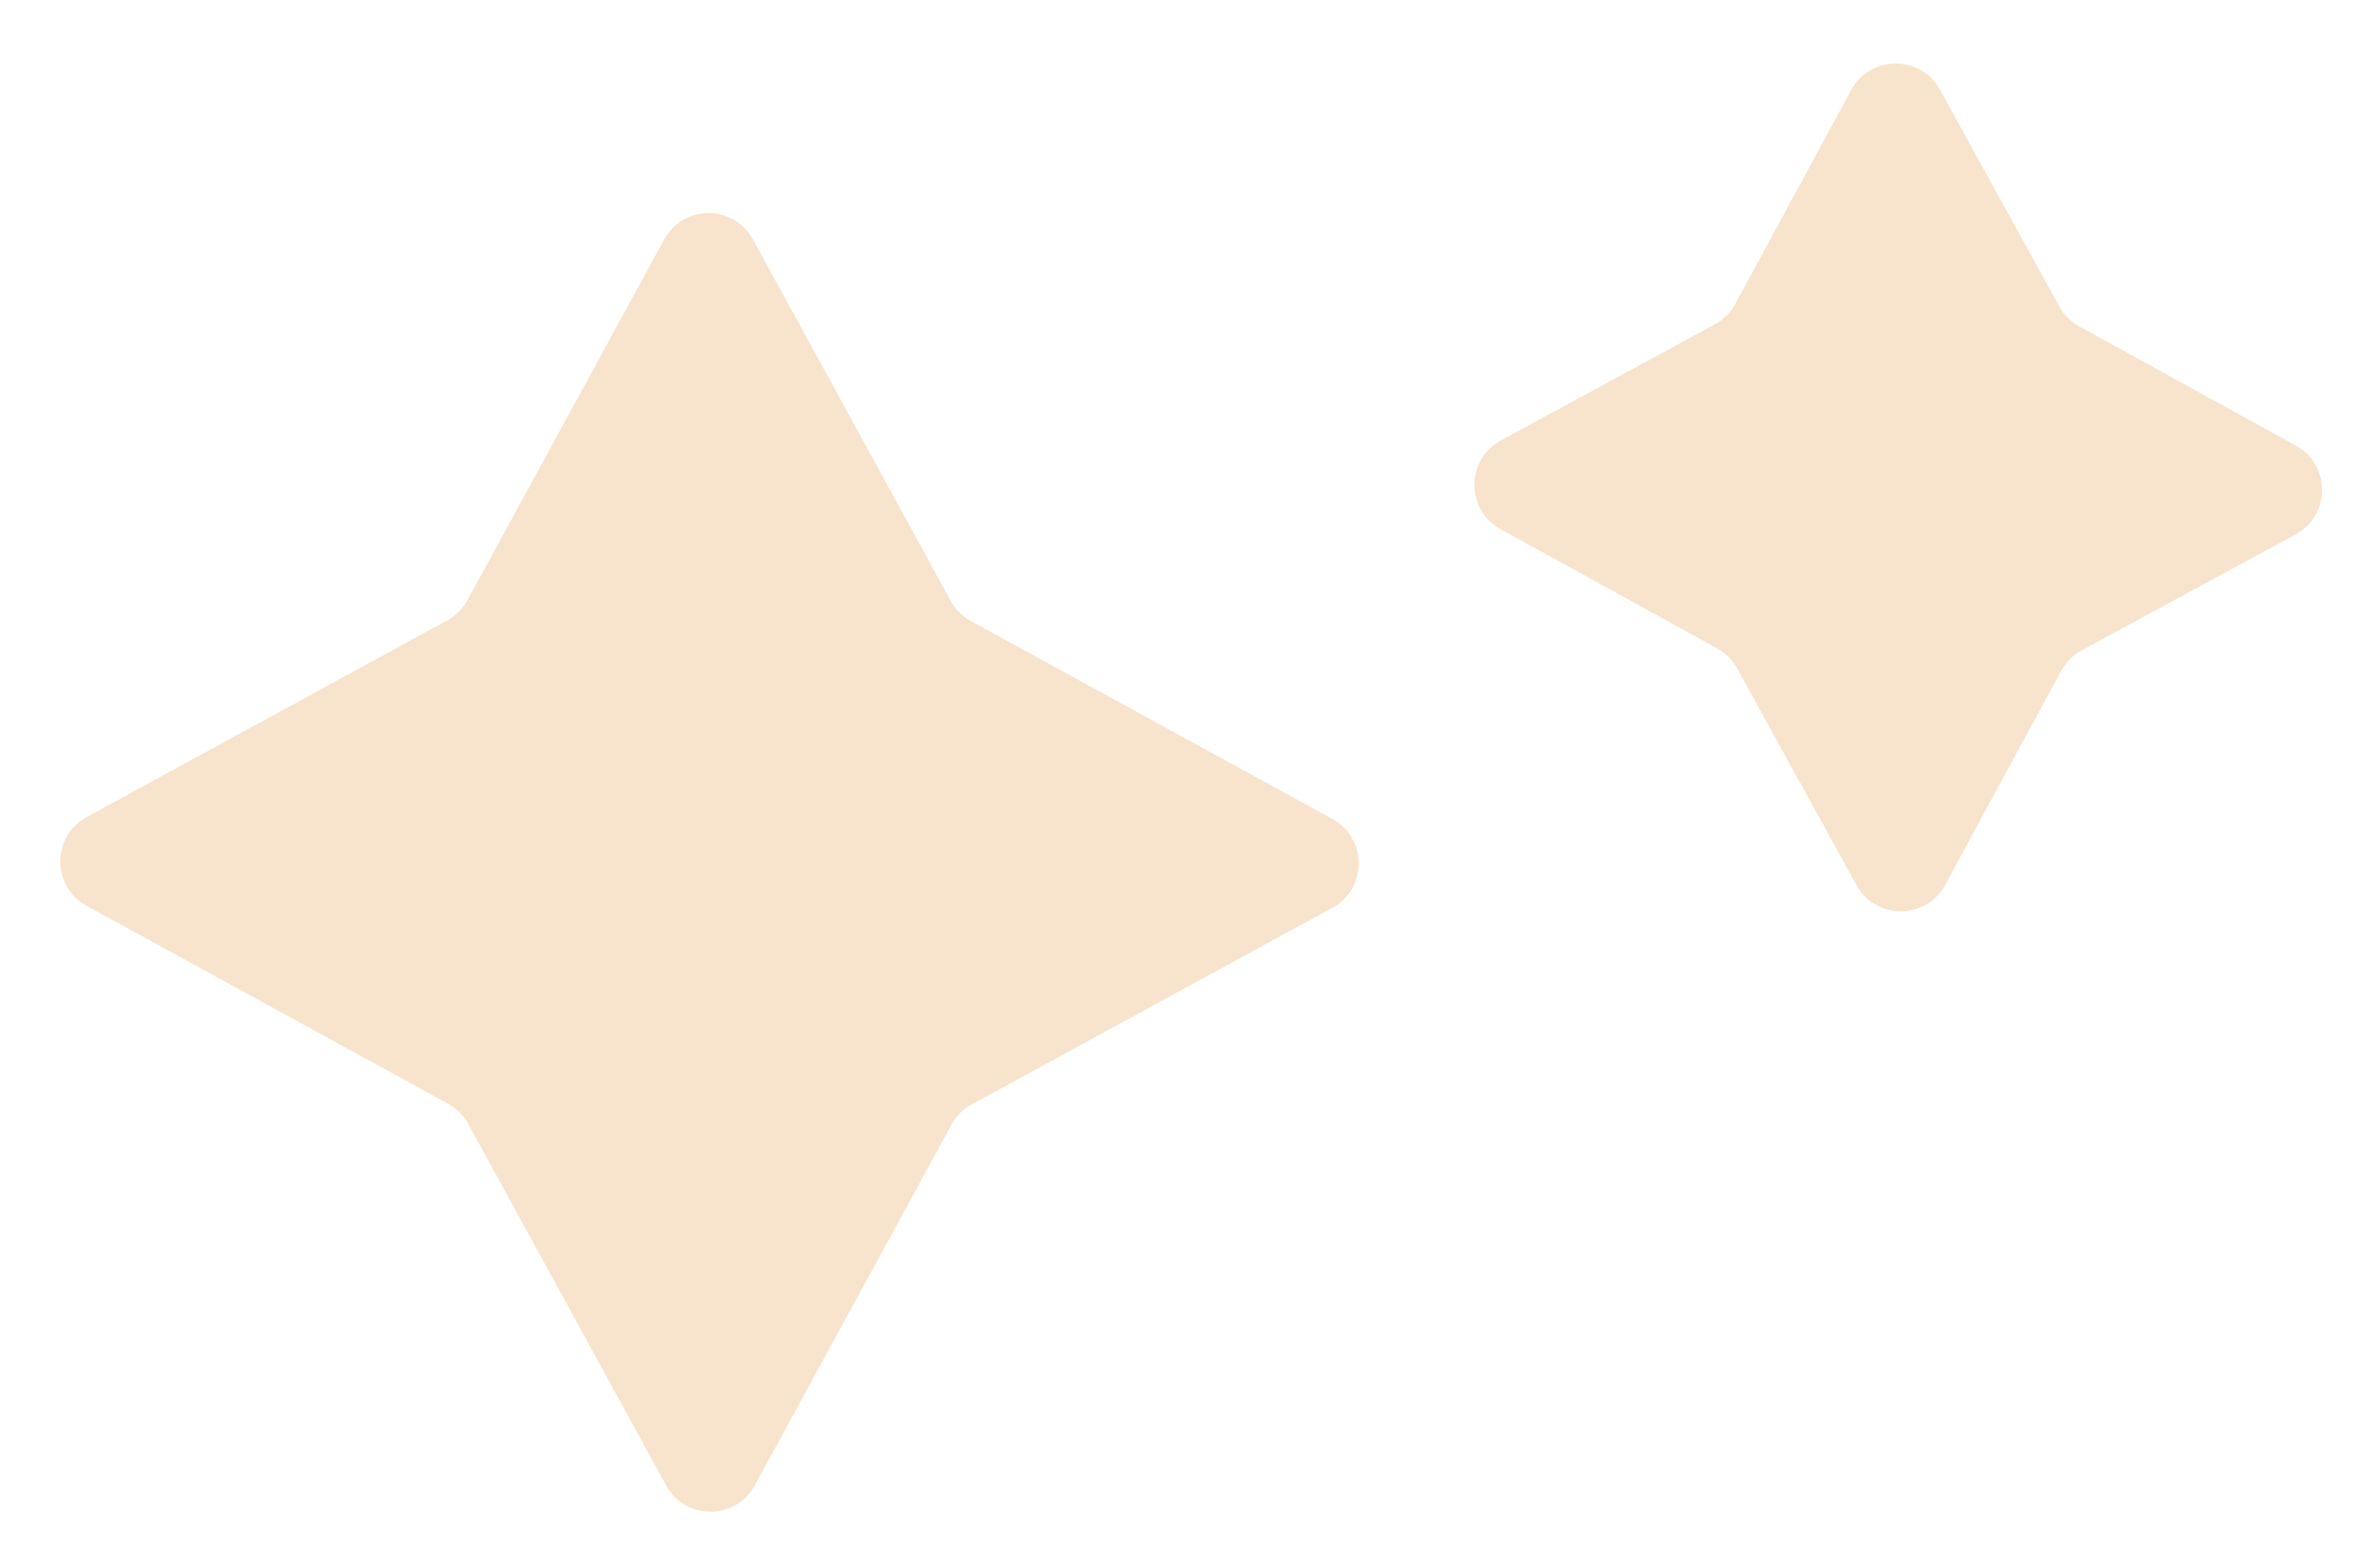 <?xml version="1.0" encoding="UTF-8"?> <svg xmlns="http://www.w3.org/2000/svg" width="188" height="124" viewBox="0 0 188 124" fill="none"> <path d="M146.416 7.116C147.924 4.335 151.91 4.322 153.436 7.093L162.873 24.232C163.238 24.895 163.784 25.441 164.447 25.806L181.586 35.243C184.358 36.769 184.345 40.756 181.564 42.264L164.637 51.441C163.955 51.81 163.396 52.369 163.027 53.051L153.849 69.978C152.342 72.759 148.355 72.772 146.829 70L137.392 52.861C137.027 52.198 136.481 51.652 135.818 51.287L118.679 41.85C115.908 40.324 115.921 36.337 118.702 34.83L135.629 25.652C136.31 25.283 136.869 24.724 137.239 24.043L146.416 7.116Z" fill="#F8E4CD"></path> <path d="M52.53 18.936C54.044 16.159 58.031 16.156 59.55 18.931L75.204 47.527C75.571 48.197 76.122 48.748 76.792 49.115L105.388 64.769C108.163 66.288 108.16 70.275 105.383 71.789L76.856 87.347C76.182 87.715 75.627 88.269 75.26 88.943L59.702 117.47C58.187 120.247 54.201 120.25 52.682 117.476L37.028 88.879C36.661 88.209 36.11 87.658 35.44 87.291L6.843 71.637C4.069 70.118 4.072 66.132 6.849 64.617L35.376 49.059C36.05 48.692 36.604 48.137 36.972 47.463L52.53 18.936Z" fill="#F8E4CD"></path> </svg> 
